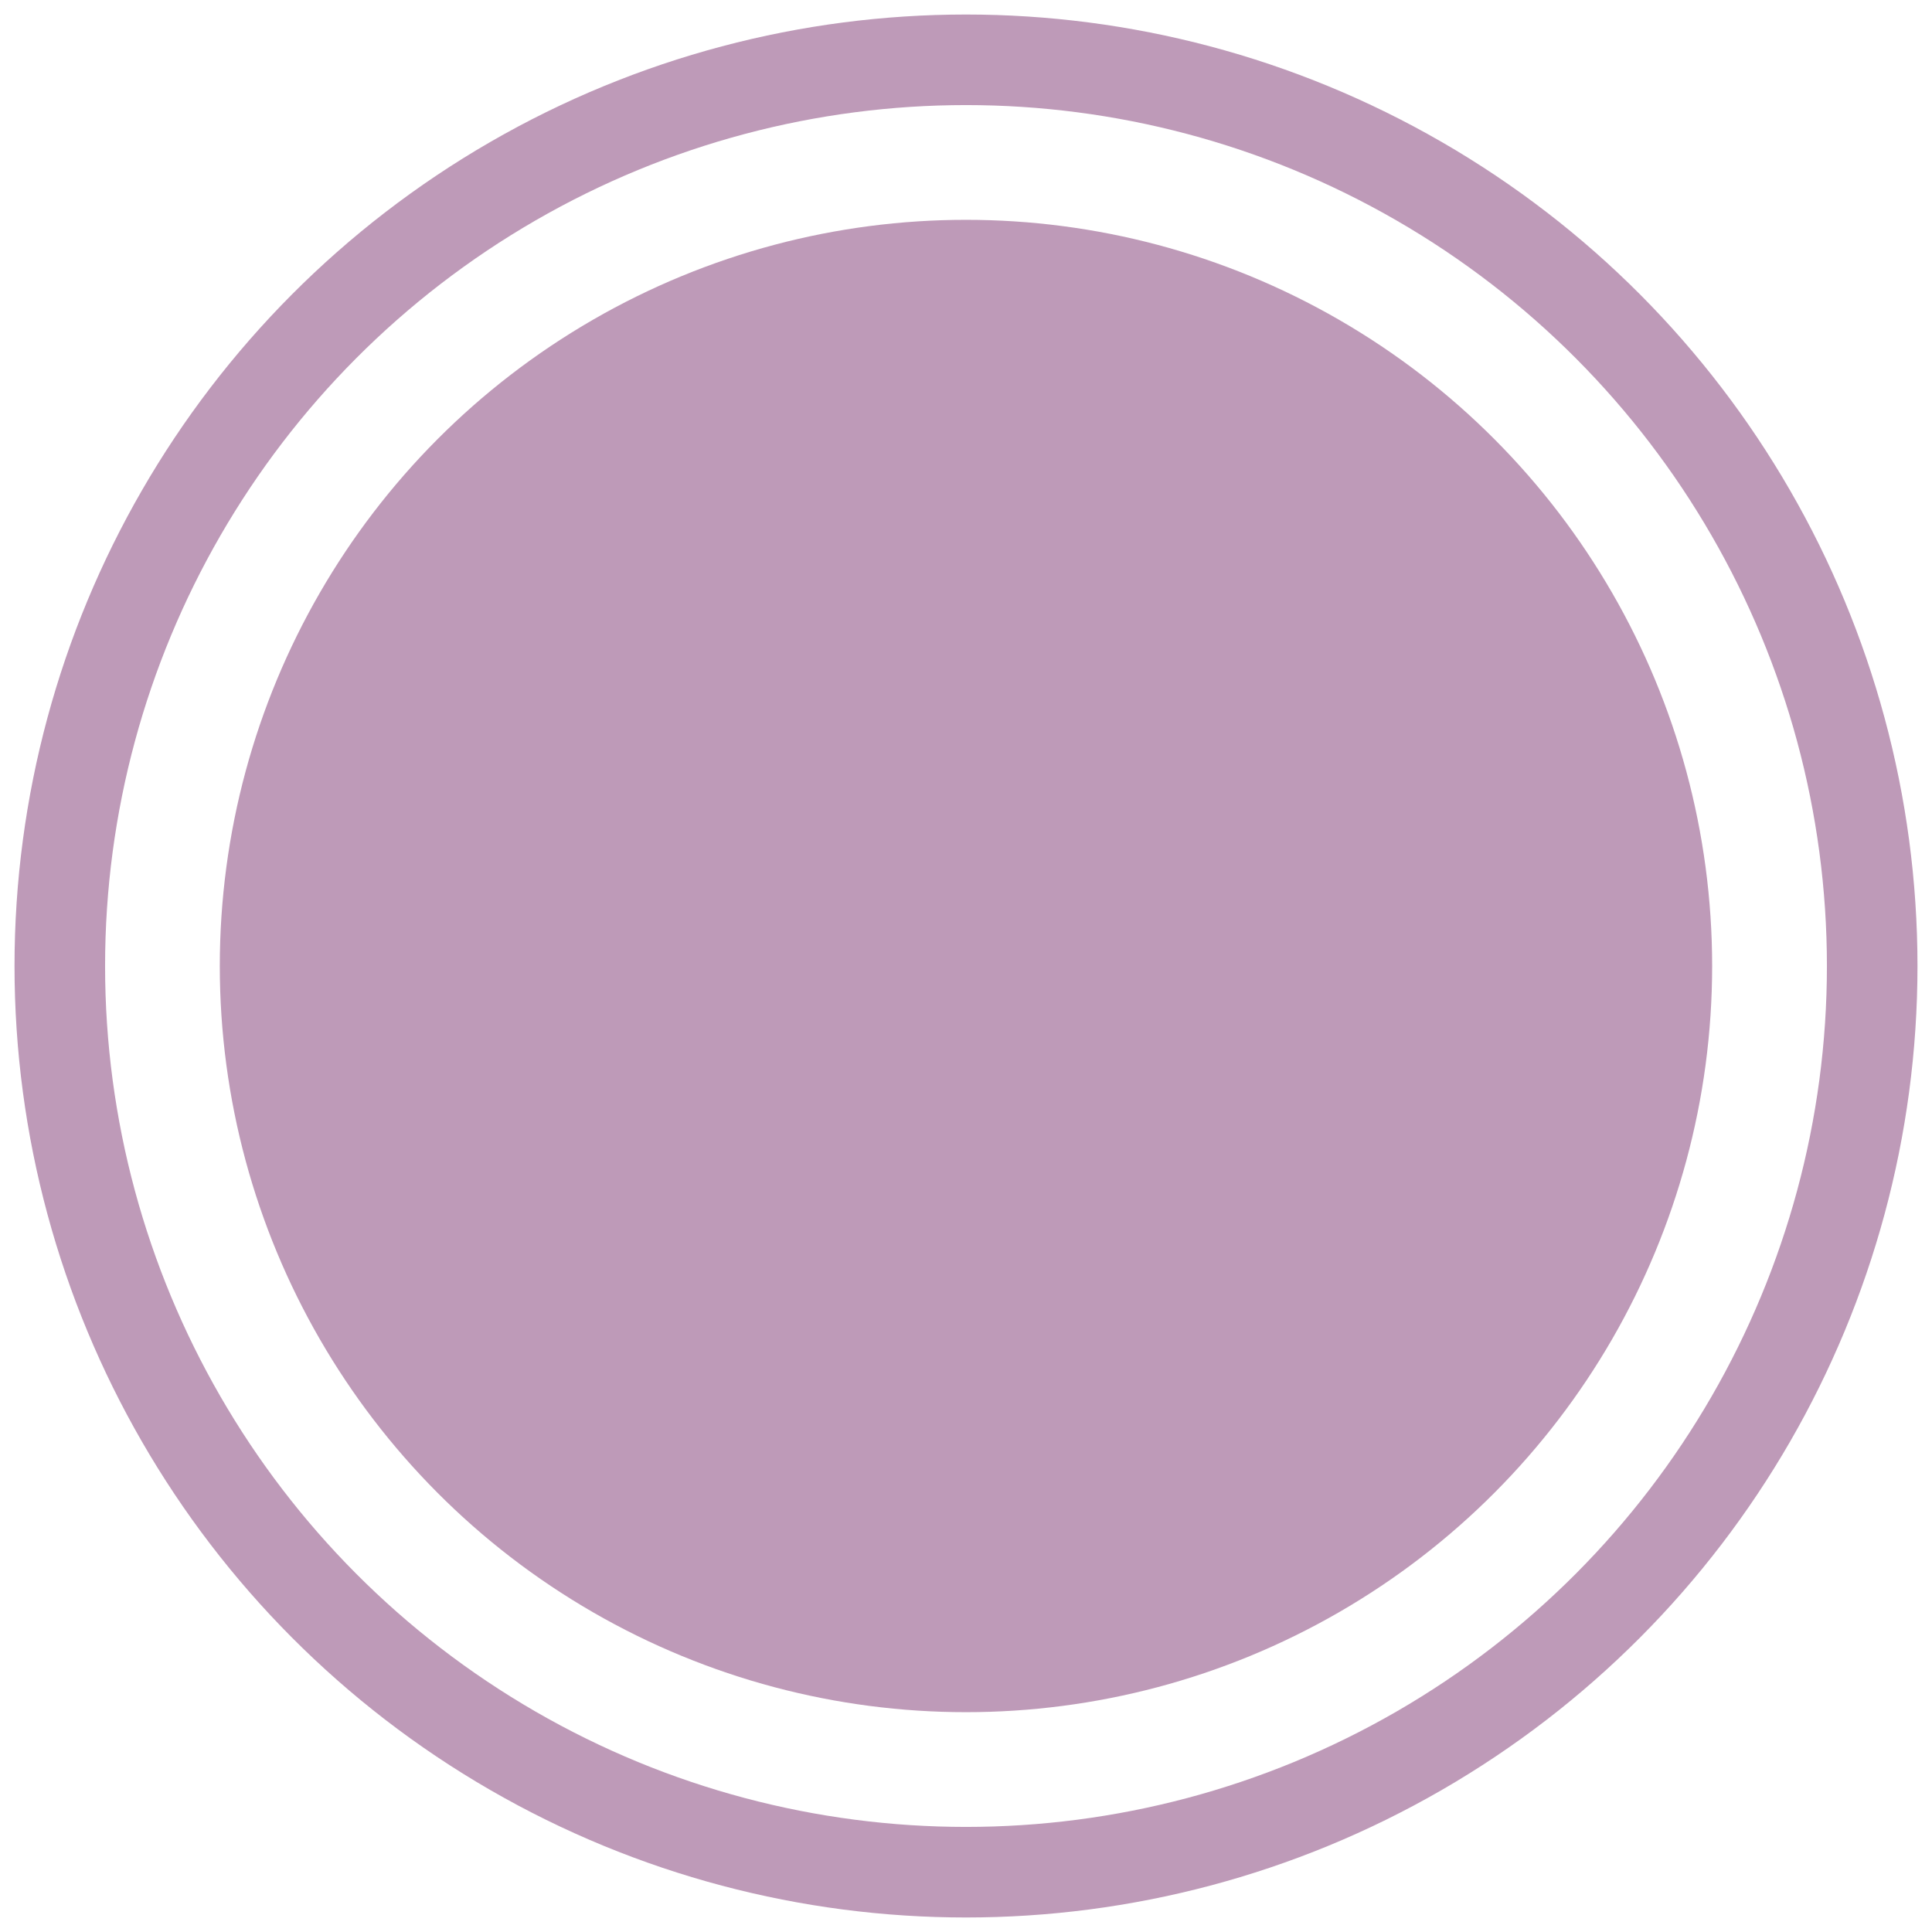 <?xml version="1.0" encoding="UTF-8"?> <svg xmlns="http://www.w3.org/2000/svg" width="64" height="64"><circle fill="#BE9AB8" cx="31.999" cy="32" r="24.718"></circle><circle fill="none" stroke="#BE9AB8" stroke-width="3" stroke-miterlimit="10" cx="32" cy="32" r="30.019"></circle></svg> 